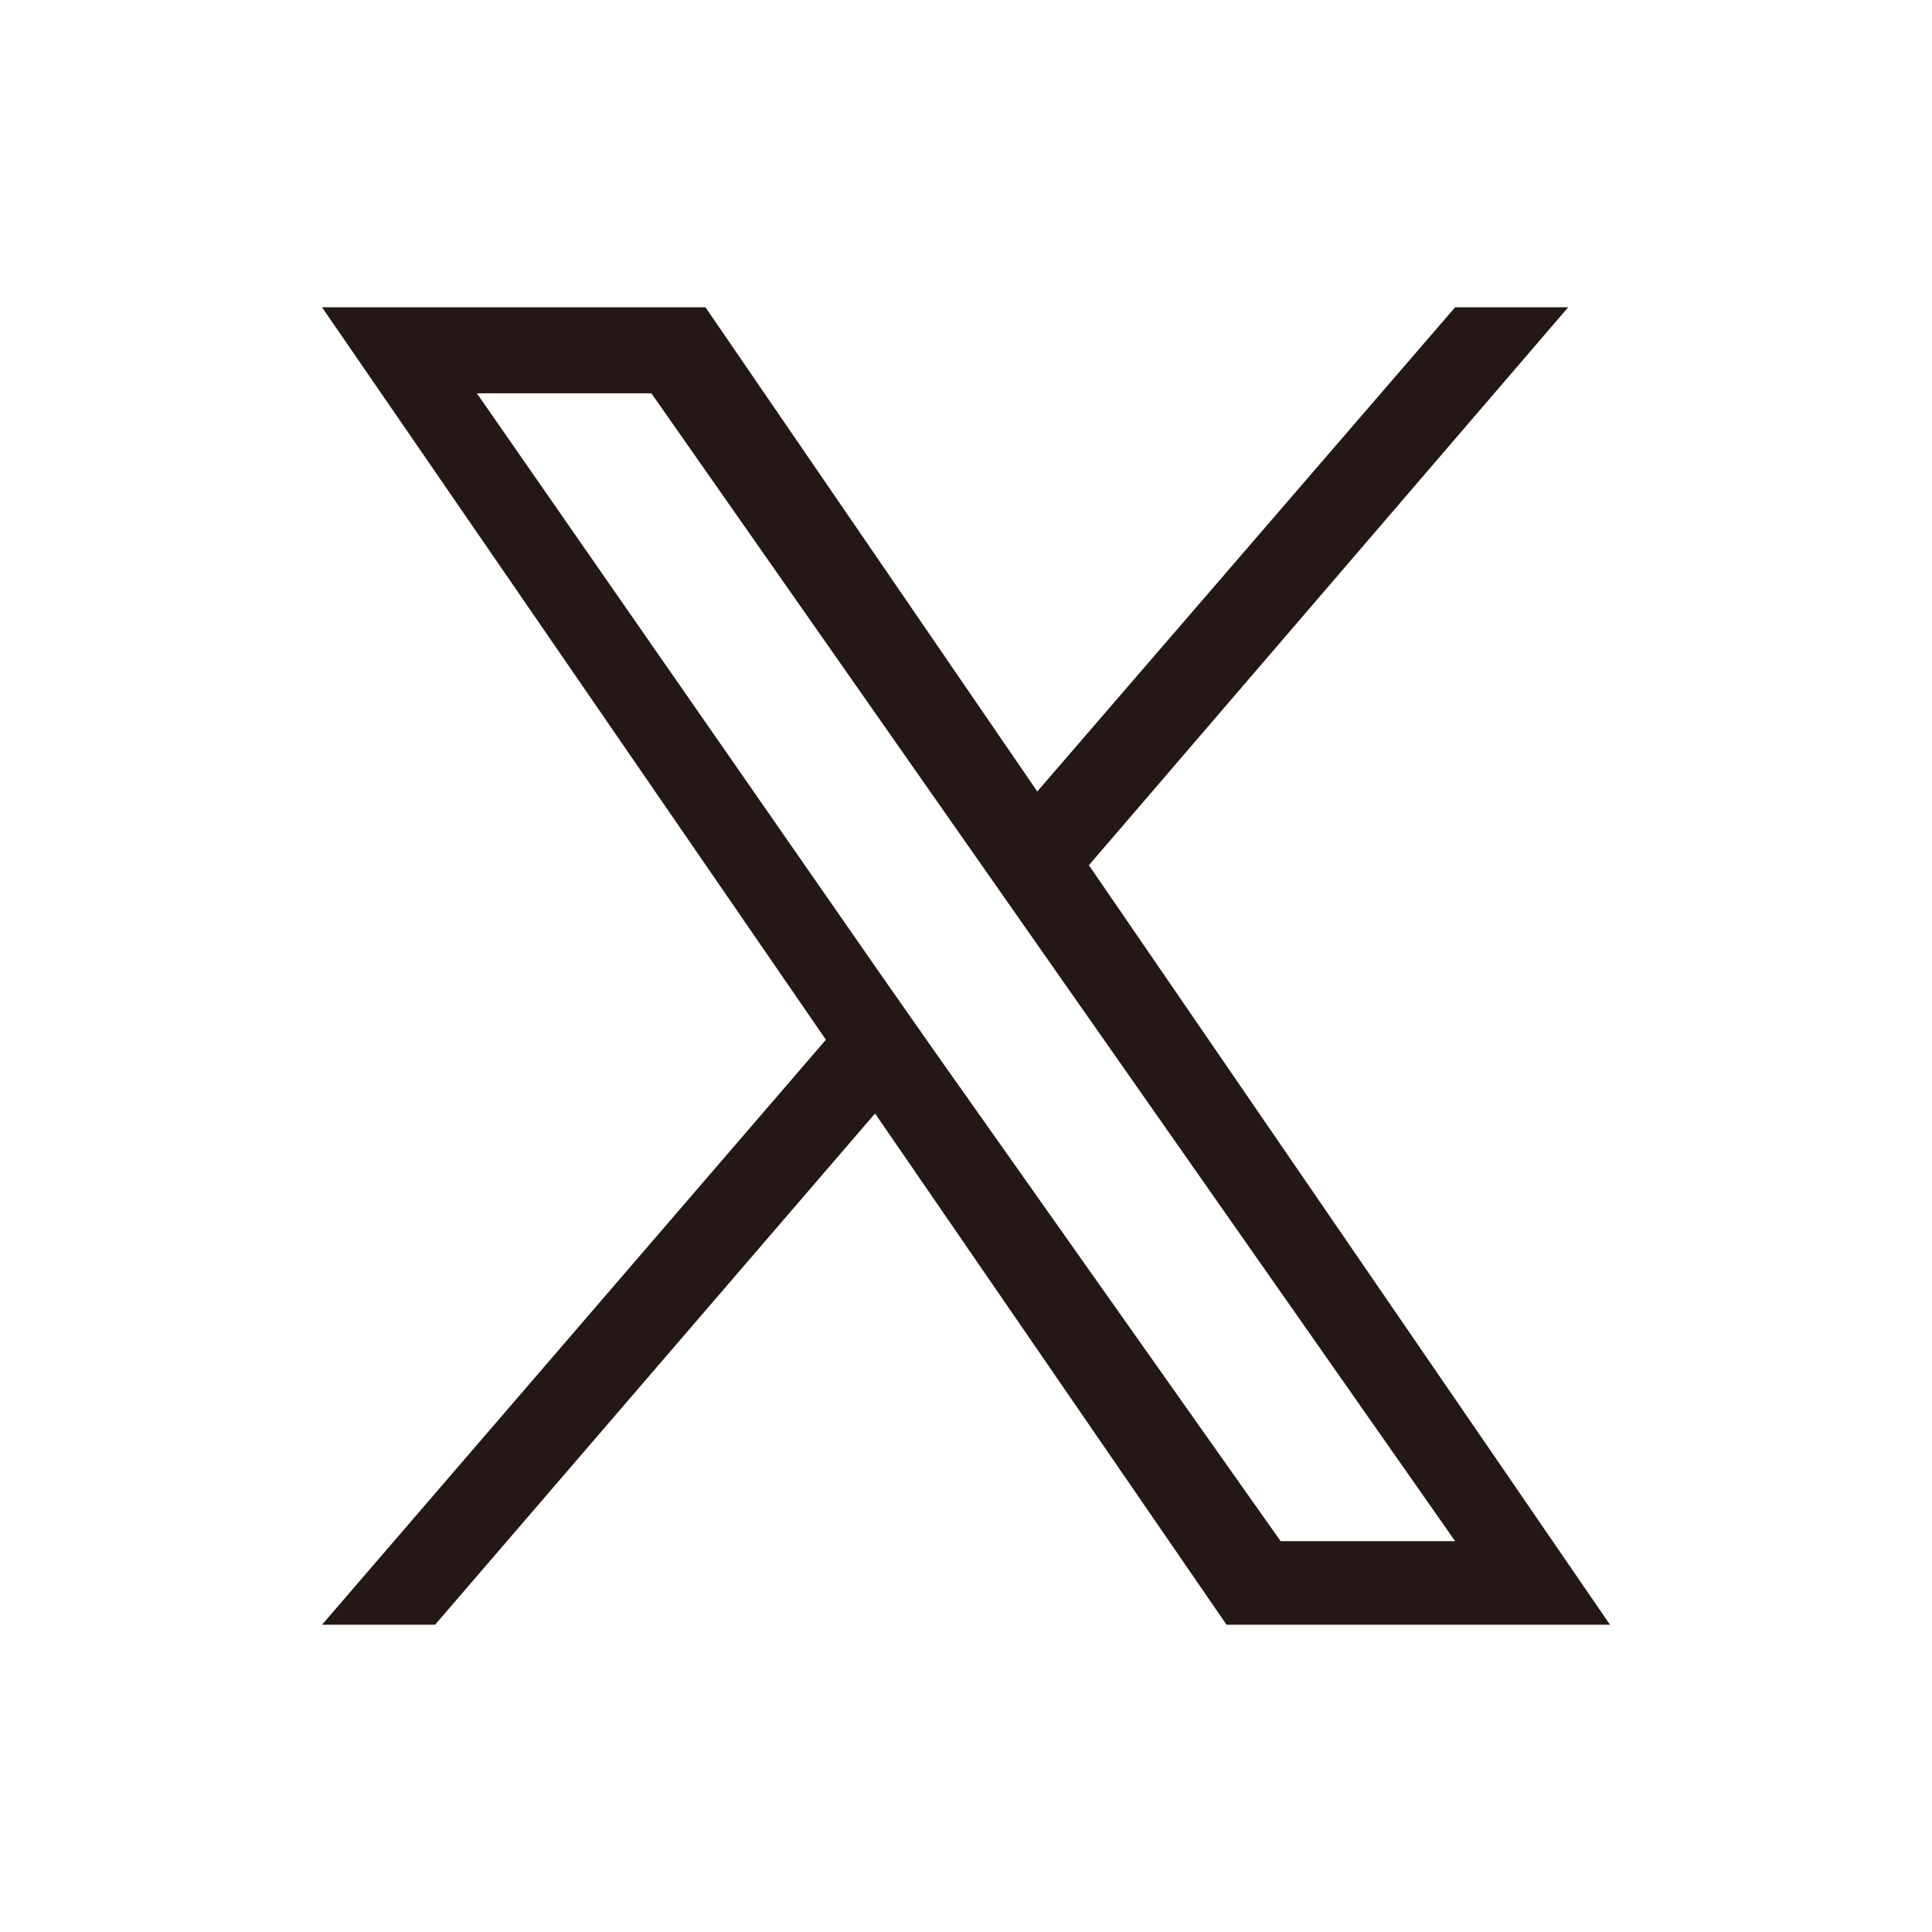 <?xml version="1.0" encoding="utf-8"?>
<!-- Generator: Adobe Illustrator 28.1.0, SVG Export Plug-In . SVG Version: 6.00 Build 0)  -->
<svg version="1.1" id="_レイヤー_2" xmlns="http://www.w3.org/2000/svg" xmlns:xlink="http://www.w3.org/1999/xlink" x="0px"
	 y="0px" viewBox="0 0 78.6 78.6" style="enable-background:new 0 0 78.6 78.6;" xml:space="preserve">
<style type="text/css">
	.st0{fill:#231815;}
</style>
<path class="st0" d="M44.3,35.2l19.5-22.7h-4.6L42.2,32.2L28.7,12.5H13.1l20.5,29.8L13.1,66.1h4.6l17.9-20.8l14.3,20.8h15.6
	L44.3,35.2L44.3,35.2z M37.9,42.6l-2.1-3L19.4,16h7.1l13.3,19l2.1,3l17.3,24.7h-7.1L37.9,42.6L37.9,42.6z"/>
</svg>
